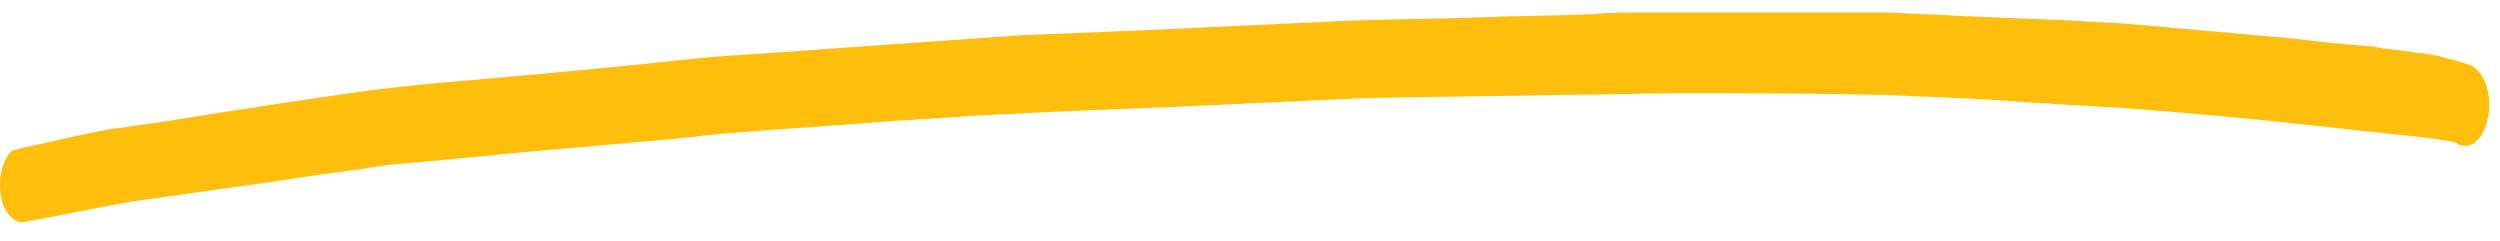 <svg width="135" height="13" viewBox="0 0 135 13" fill="none" xmlns="http://www.w3.org/2000/svg">
<path d="M123.764 2.073C120.849 1.812 117.883 1.55 114.917 1.289C113.962 1.202 112.956 1.202 112.001 1.114C109.89 1.027 107.779 0.94 105.667 0.853C104.511 0.766 103.305 0.766 102.148 0.678C101.796 0.678 101.445 0.678 101.143 0.678C100.389 0.678 99.635 0.678 98.831 0.678C95.362 0.678 91.893 0.678 88.425 0.678C87.62 0.678 86.766 0.678 85.962 0.766C83.9 0.853 81.89 0.853 79.829 0.94C77.516 1.027 75.204 1.027 72.891 1.114C69.171 1.289 65.401 1.463 61.681 1.637C59.52 1.725 57.358 1.812 55.196 1.899C51.476 2.161 47.756 2.422 44.036 2.684C41.975 2.858 39.965 2.945 37.904 3.12C34.033 3.555 30.162 3.904 26.291 4.253C24.23 4.427 22.169 4.602 20.108 4.863C16.287 5.386 12.417 5.996 8.596 6.607C7.792 6.694 6.937 6.868 6.083 6.955C4.474 7.217 2.815 7.653 1.156 8.002C1.056 8.002 0.955 8.089 0.855 8.089C0.654 8.089 0.503 8.263 0.352 8.525C0.101 8.961 0 9.484 0 10.007C0 10.53 0.101 11.053 0.352 11.402C0.553 11.75 0.905 12.012 1.156 12.012C3.167 11.663 5.128 11.227 7.138 10.879C8.998 10.617 10.858 10.355 12.718 10.094C14.729 9.832 16.74 9.484 18.801 9.222C19.605 9.135 20.41 8.961 21.264 8.873C24.431 8.612 27.548 8.263 30.715 8.002C32.675 7.827 34.636 7.653 36.596 7.479C37.401 7.391 38.205 7.304 39.009 7.217C42.126 6.955 45.243 6.781 48.36 6.52C50.27 6.432 52.13 6.258 54.04 6.171C54.694 6.171 55.297 6.084 55.95 6.084C59.318 5.909 62.687 5.822 66.055 5.648C67.915 5.561 69.825 5.473 71.685 5.386C72.338 5.386 73.042 5.299 73.696 5.299C77.164 5.212 80.633 5.212 84.152 5.125C86.313 5.125 88.475 5.037 90.637 5.037C94.306 5.037 98.026 5.037 101.696 5.125C102.4 5.125 103.154 5.212 103.858 5.212C105.919 5.299 107.929 5.386 109.99 5.561C111.499 5.648 113.057 5.735 114.565 5.822C115.671 5.909 116.727 5.996 117.833 6.084C121 6.345 124.217 6.694 127.384 7.043C128.188 7.13 128.992 7.217 129.797 7.304C130.651 7.391 131.556 7.479 132.411 7.653C132.562 7.653 132.662 7.74 132.813 7.827C133.165 7.914 133.466 7.914 133.768 7.566C134.07 7.304 134.271 6.781 134.371 6.258C134.572 5.125 134.17 3.904 133.466 3.555C132.863 3.294 132.26 3.207 131.707 3.032C131.305 2.945 130.903 2.858 130.501 2.858C129.696 2.684 128.892 2.684 128.138 2.509C126.73 2.422 125.222 2.248 123.764 2.073Z" fill="#FFBE0B"/>
</svg>

